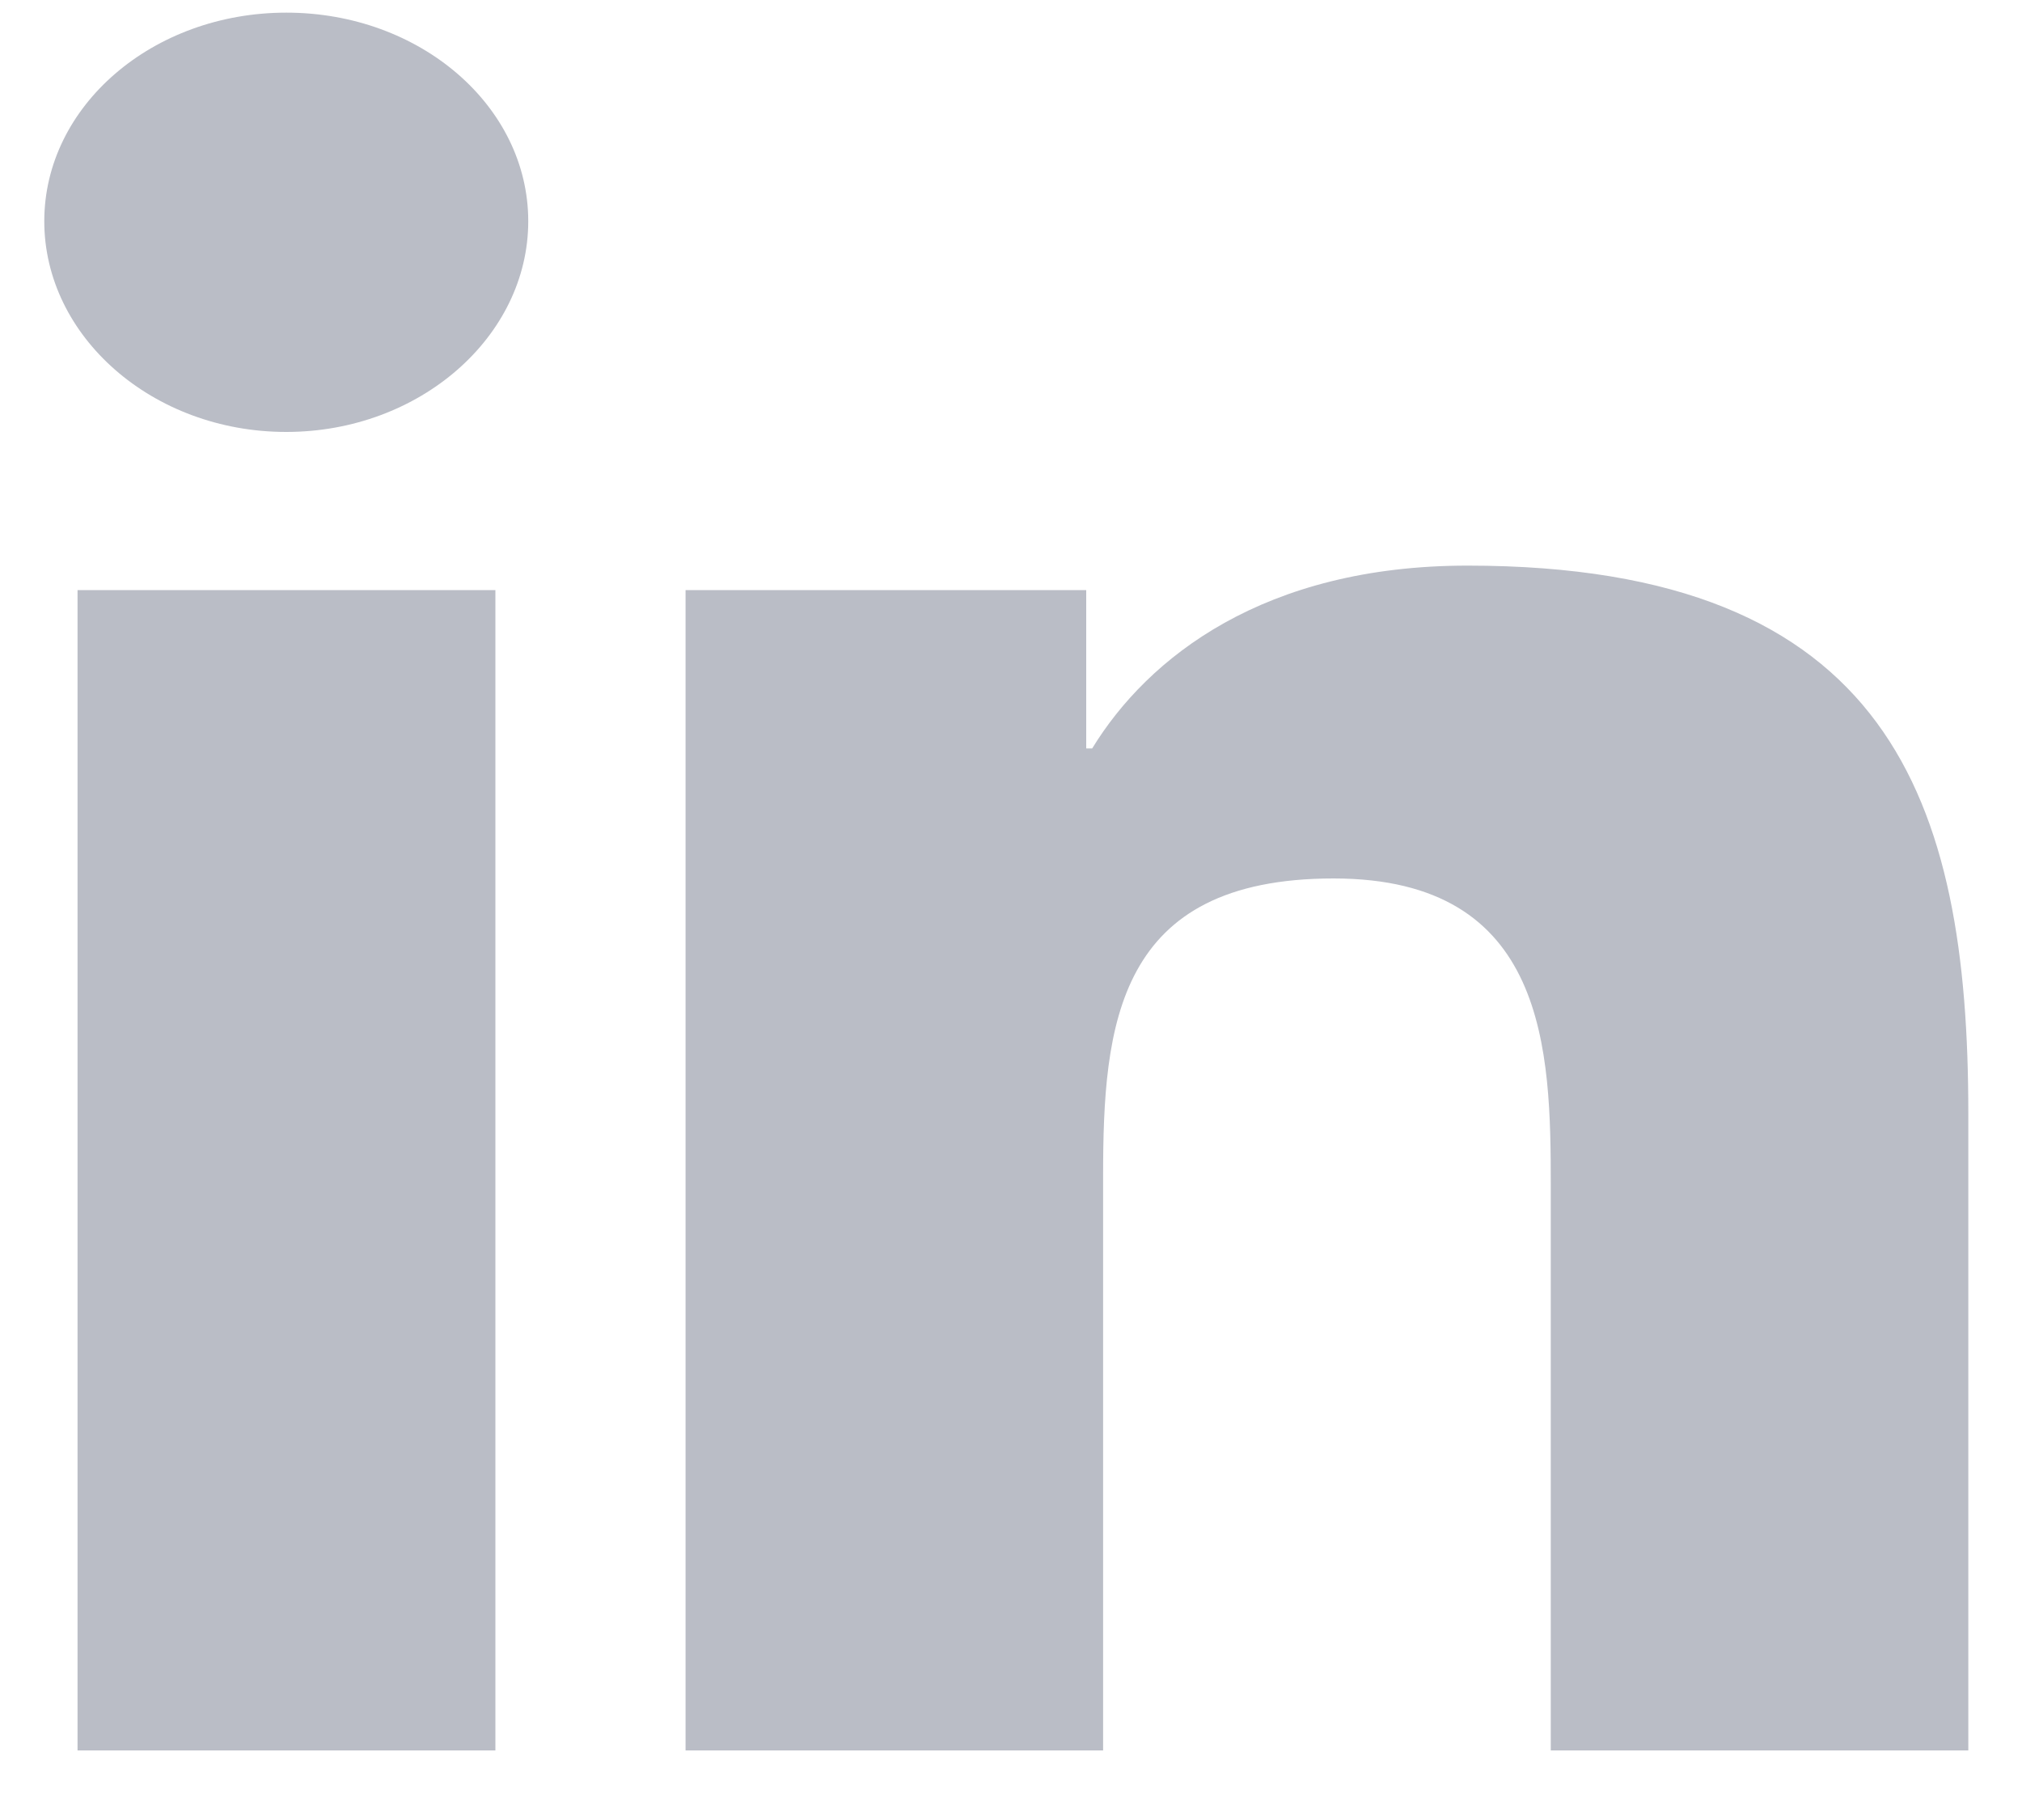 <svg width="20" height="18" viewBox="0 0 20 18" fill="none" xmlns="http://www.w3.org/2000/svg">
<path d="M2.832 0.125C1.51 0.125 0.438 1.048 0.438 2.188C0.438 3.328 1.509 4.272 2.831 4.272C4.152 4.272 5.225 3.328 5.225 2.188C5.225 1.049 4.155 0.125 2.832 0.125ZM14.516 5.594C12.505 5.594 11.355 6.5 10.803 7.402H10.744V5.836H6.781V17.312H10.911V11.632C10.911 10.135 11.042 8.688 13.191 8.688C15.308 8.688 15.339 10.395 15.339 11.726V17.312H19.463H19.469V11.009C19.469 7.925 18.7 5.594 14.516 5.594ZM0.767 5.836V17.312H4.9V5.836H0.767Z" fill="#BABDC6"/>
</svg>
